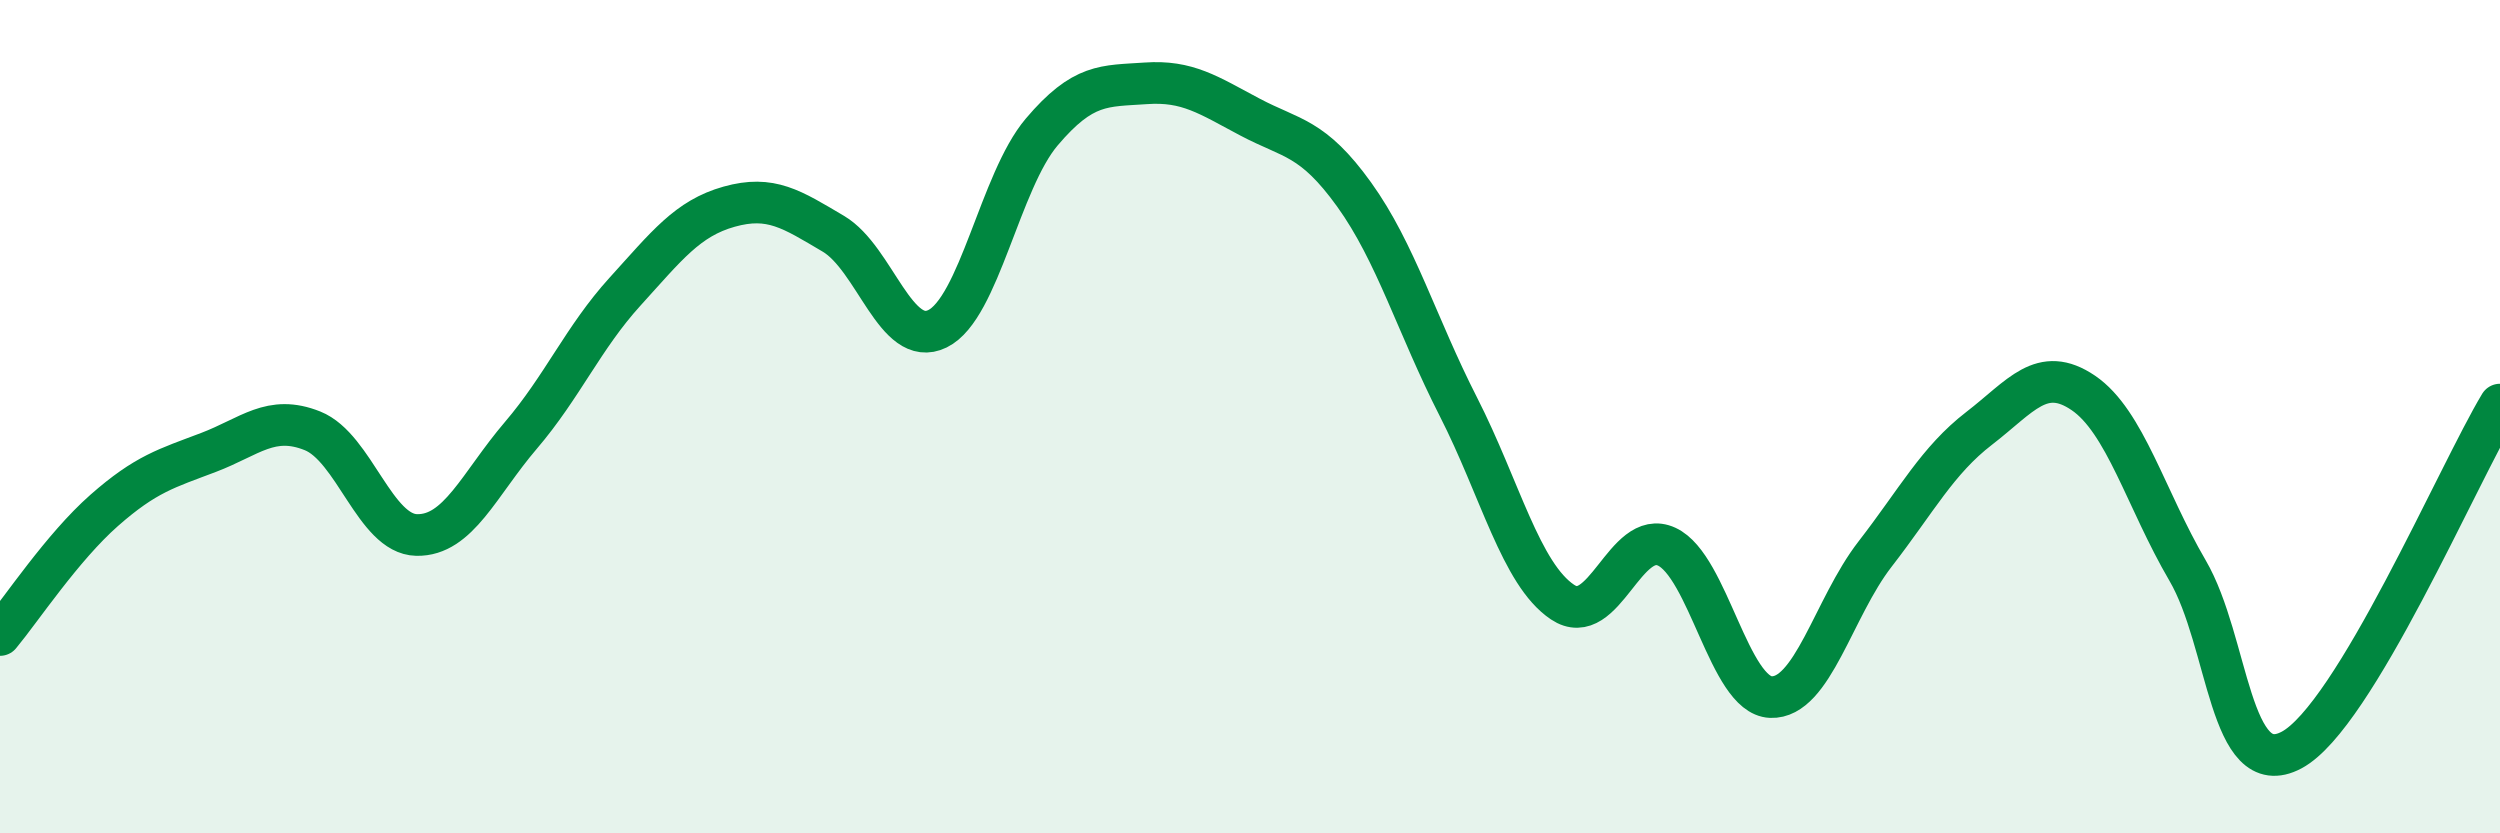 
    <svg width="60" height="20" viewBox="0 0 60 20" xmlns="http://www.w3.org/2000/svg">
      <path
        d="M 0,15.24 C 0.5,14.64 1.5,13.13 2.5,12.25 C 3.5,11.37 4,11.24 5,10.86 C 6,10.48 6.5,9.94 7.5,10.34 C 8.5,10.74 9,12.82 10,12.84 C 11,12.86 11.5,11.62 12.5,10.45 C 13.5,9.28 14,8.1 15,7 C 16,5.9 16.5,5.24 17.5,4.96 C 18.5,4.68 19,5.02 20,5.61 C 21,6.2 21.5,8.38 22.5,7.89 C 23.5,7.4 24,4.35 25,3.17 C 26,1.99 26.5,2.07 27.5,2 C 28.5,1.93 29,2.28 30,2.81 C 31,3.34 31.5,3.28 32.5,4.67 C 33.5,6.06 34,7.8 35,9.76 C 36,11.72 36.5,13.78 37.5,14.45 C 38.5,15.12 39,12.66 40,13.12 C 41,13.58 41.5,16.69 42.5,16.73 C 43.5,16.77 44,14.59 45,13.3 C 46,12.01 46.5,11.05 47.5,10.28 C 48.5,9.51 49,8.75 50,9.43 C 51,10.11 51.5,11.98 52.5,13.69 C 53.5,15.4 53.5,18.8 55,18 C 56.5,17.2 59,11.37 60,9.71L60 20L0 20Z"
        fill="#008740"
        opacity="0.1"
        stroke-linecap="round"
        stroke-linejoin="round"
      />
      <path
        d="M 0,15.24 C 0.5,14.64 1.5,13.13 2.5,12.25 C 3.5,11.37 4,11.24 5,10.86 C 6,10.48 6.5,9.94 7.5,10.34 C 8.5,10.74 9,12.82 10,12.84 C 11,12.86 11.5,11.62 12.5,10.45 C 13.5,9.28 14,8.1 15,7 C 16,5.9 16.5,5.24 17.5,4.96 C 18.5,4.68 19,5.02 20,5.61 C 21,6.2 21.5,8.38 22.5,7.89 C 23.5,7.4 24,4.35 25,3.17 C 26,1.99 26.5,2.07 27.5,2 C 28.5,1.93 29,2.28 30,2.81 C 31,3.34 31.5,3.28 32.5,4.67 C 33.5,6.06 34,7.8 35,9.76 C 36,11.72 36.5,13.78 37.5,14.45 C 38.5,15.12 39,12.66 40,13.12 C 41,13.58 41.5,16.69 42.5,16.73 C 43.5,16.77 44,14.59 45,13.3 C 46,12.01 46.5,11.05 47.5,10.28 C 48.5,9.51 49,8.75 50,9.43 C 51,10.11 51.5,11.98 52.5,13.69 C 53.5,15.4 53.5,18.8 55,18 C 56.5,17.2 59,11.37 60,9.71"
        stroke="#008740"
        stroke-width="1"
        fill="none"
        stroke-linecap="round"
        stroke-linejoin="round"
      />
    </svg>
  